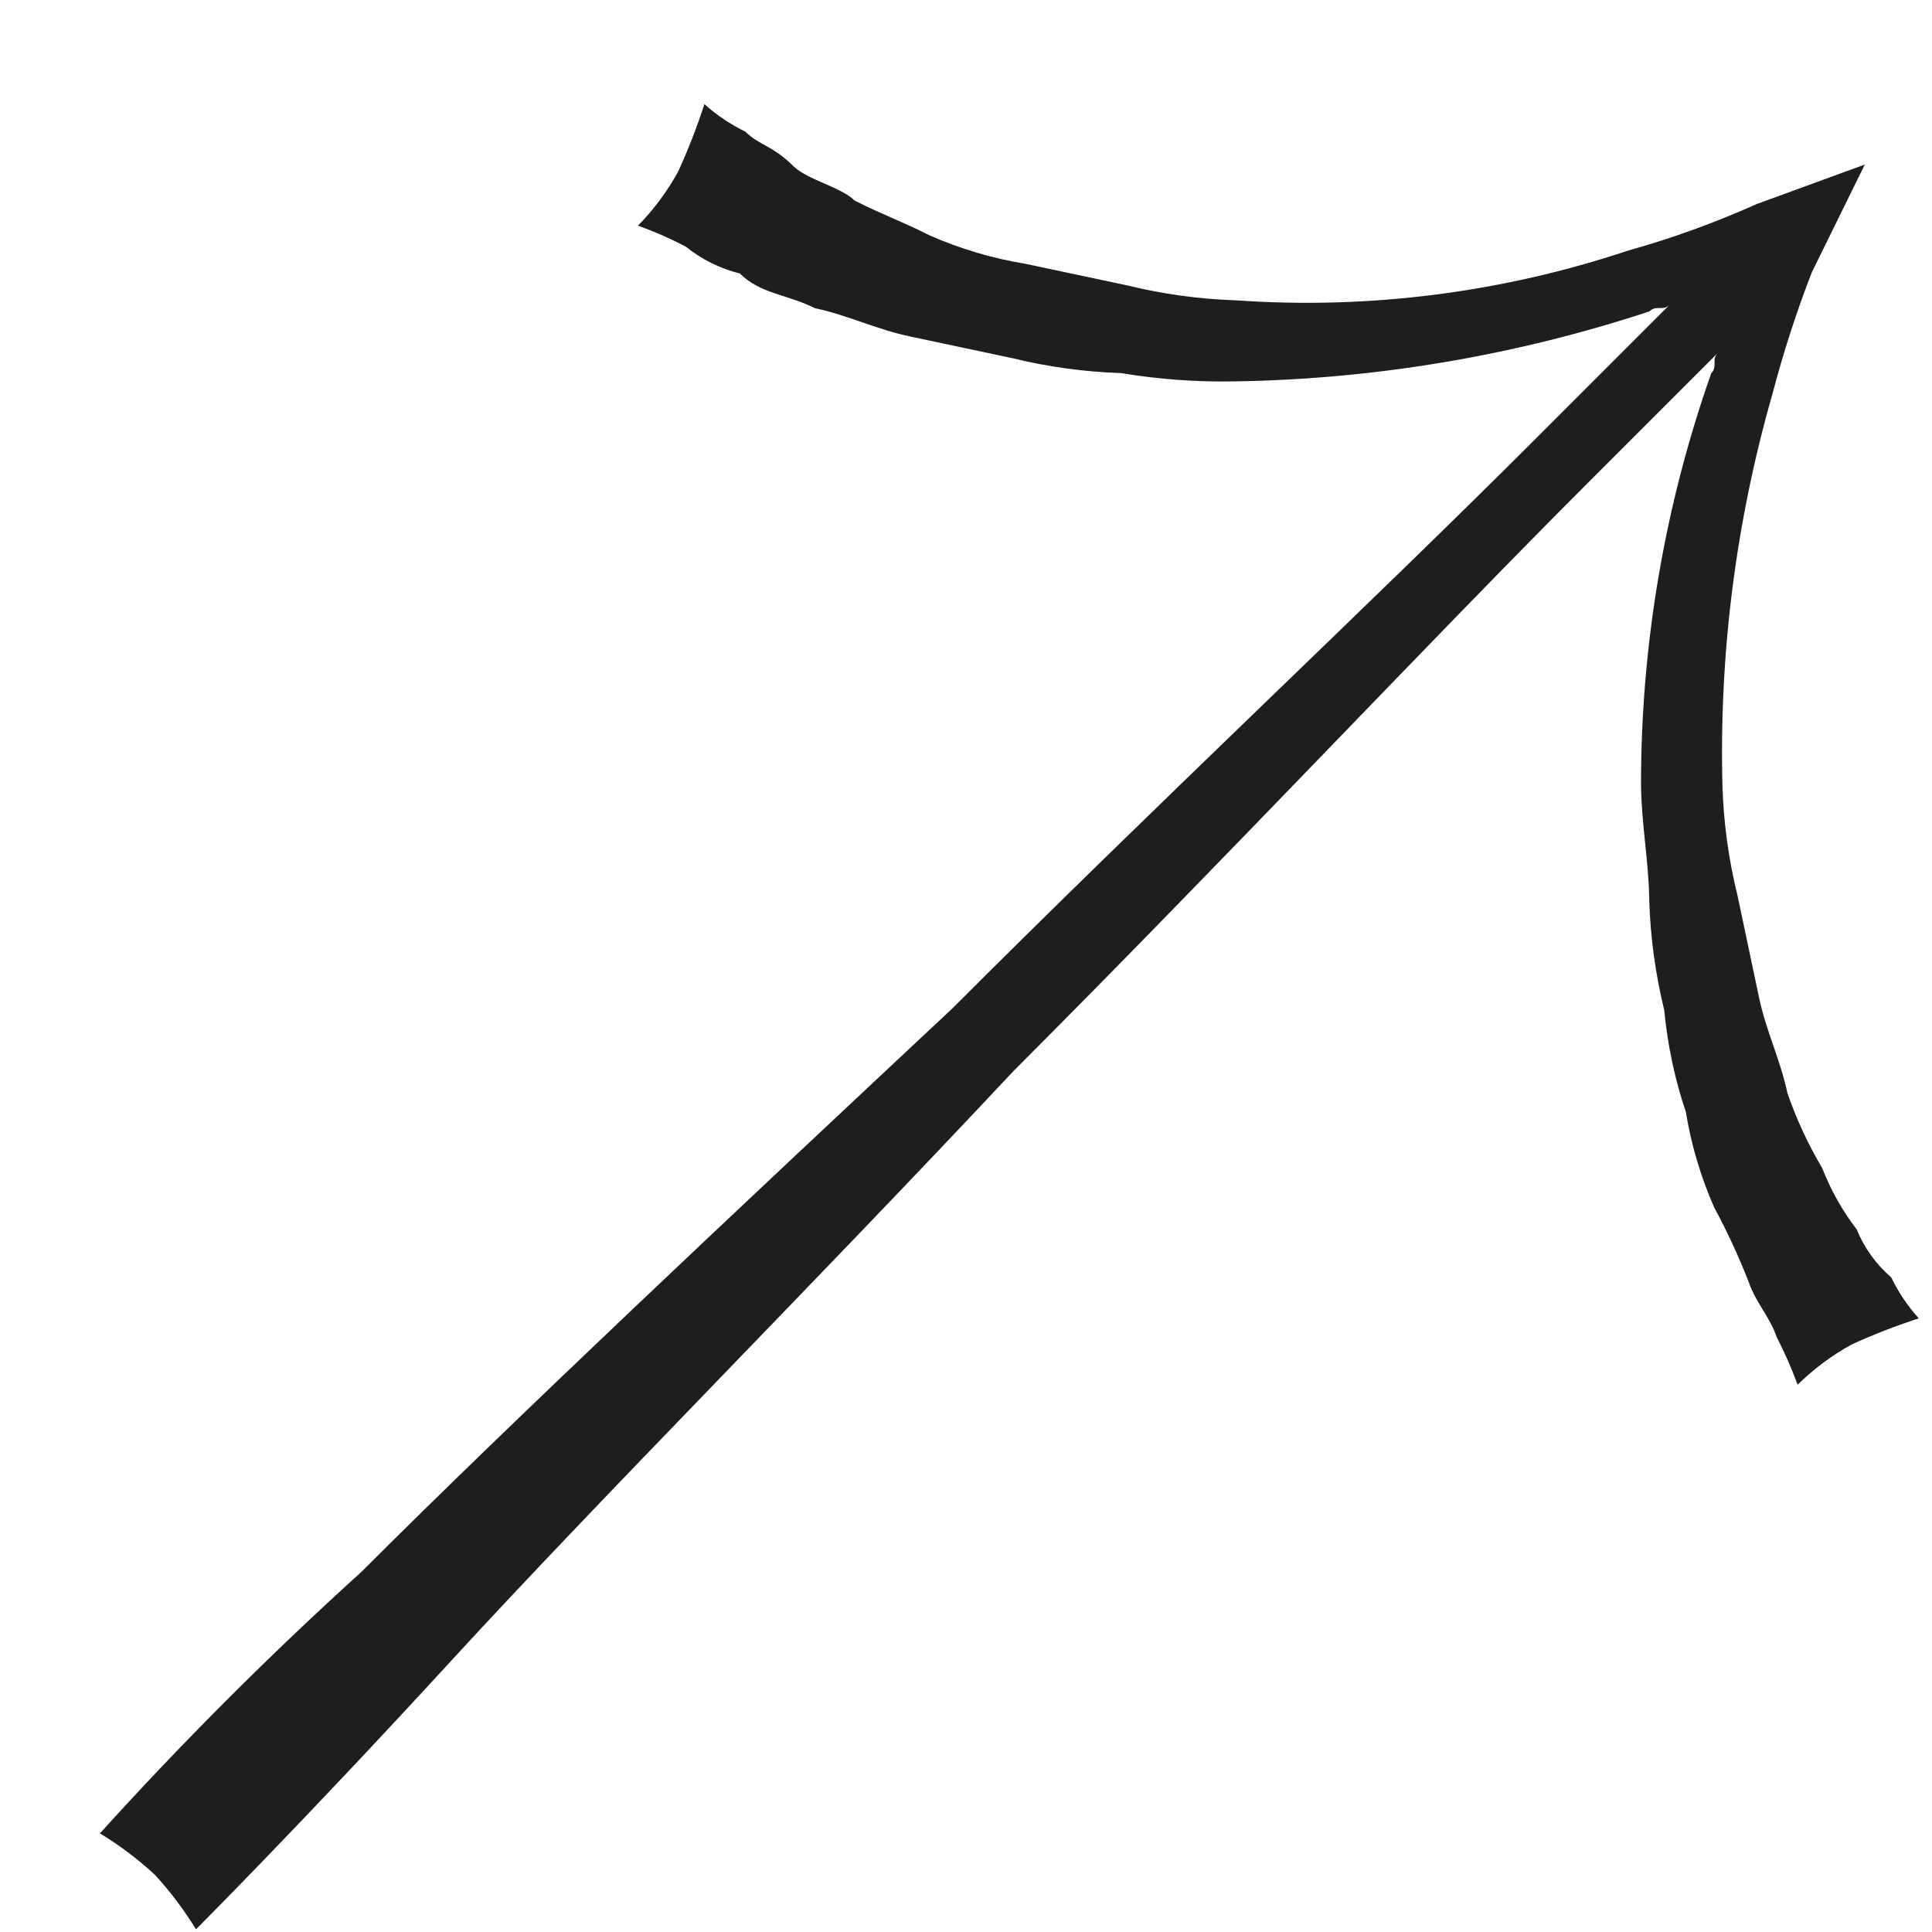 <svg width="18" height="18" viewBox="0 0 18 18" fill="none" xmlns="http://www.w3.org/2000/svg">
<path d="M3.367 14.645C4.804 13.208 6.867 11.273 8.869 9.399C10.806 7.462 12.807 5.589 14.306 4.089L15.556 2.839C15.494 2.902 15.43 2.838 15.368 2.901C14.124 3.311 12.827 3.531 11.521 3.553C11.16 3.561 10.8 3.535 10.445 3.476C10.103 3.465 9.763 3.418 9.432 3.337L8.48 3.135C8.164 3.069 7.909 2.939 7.591 2.871C7.337 2.742 7.084 2.739 6.893 2.548C6.708 2.502 6.536 2.416 6.388 2.297C6.245 2.222 6.096 2.157 5.944 2.102C6.091 1.953 6.216 1.784 6.317 1.601C6.411 1.396 6.493 1.185 6.563 0.97C6.677 1.073 6.806 1.159 6.945 1.227C7.073 1.354 7.199 1.356 7.391 1.547C7.519 1.675 7.835 1.742 7.963 1.869C8.217 1.998 8.407 2.064 8.661 2.193C8.945 2.318 9.244 2.407 9.55 2.457L10.502 2.659C10.833 2.74 11.173 2.787 11.515 2.798C12.751 2.885 13.994 2.727 15.174 2.333C15.582 2.219 15.98 2.074 16.367 1.901L17.374 1.533L16.88 2.538C16.736 2.909 16.614 3.288 16.513 3.672C16.172 4.862 16.015 6.096 16.048 7.331C16.059 7.673 16.106 8.012 16.188 8.344L16.389 9.295C16.456 9.612 16.585 9.866 16.653 10.184C16.737 10.428 16.846 10.662 16.977 10.883C17.057 11.088 17.165 11.28 17.299 11.455C17.369 11.627 17.479 11.78 17.62 11.901C17.687 12.04 17.773 12.168 17.877 12.283C17.663 12.352 17.453 12.434 17.248 12.528C17.065 12.629 16.897 12.755 16.748 12.901C16.692 12.749 16.627 12.601 16.553 12.457C16.488 12.266 16.36 12.139 16.294 11.949C16.201 11.709 16.093 11.476 15.971 11.25C15.846 10.966 15.757 10.668 15.707 10.361C15.603 10.053 15.536 9.734 15.505 9.41C15.424 9.078 15.377 8.738 15.366 8.396C15.361 8.017 15.295 7.701 15.289 7.32C15.287 6.014 15.508 4.714 15.943 3.478C16.006 3.415 15.942 3.352 16.004 3.289L14.755 4.538C13.318 5.975 11.382 8.038 9.445 9.976C7.572 11.976 5.635 13.914 4.199 15.478C2.824 16.977 1.826 17.975 1.826 17.975C1.714 17.793 1.586 17.622 1.441 17.465C1.284 17.321 1.114 17.192 0.931 17.081C1.702 16.229 2.515 15.416 3.367 14.645Z" fill="#1E1E1E"/>
</svg>

